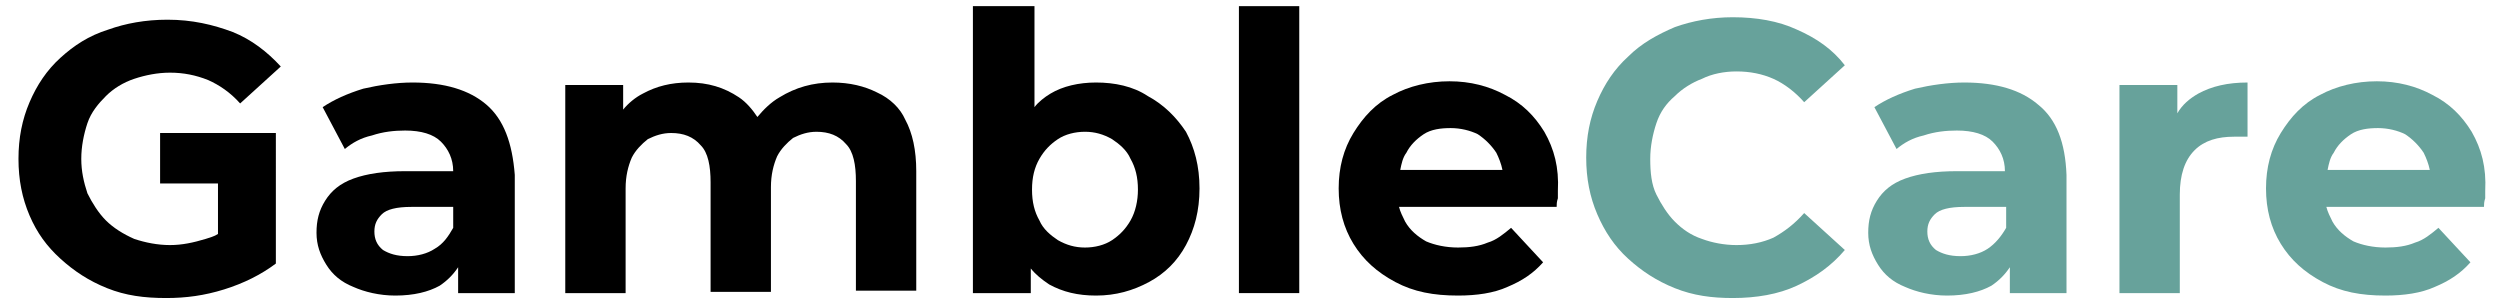 <?xml version="1.0" encoding="UTF-8"?> <svg xmlns="http://www.w3.org/2000/svg" xmlns:xlink="http://www.w3.org/1999/xlink" version="1.1" id="Layer_1" x="0px" y="0px" viewBox="0 0 203 24.8" style="enable-background:new 0 0 203 24.8;" xml:space="preserve"> <style type="text/css"> .st0{fill:#67A29B;} </style> <g> <g> <path d="M8.6,7.8c0.6-0.6,1.4-1.1,2.3-1.4c0.9-0.3,1.9-0.5,2.9-0.5c1.1,0,2.1,0.2,3.1,0.6c0.9,0.4,1.8,1,2.6,1.9l3.3-3 c-1.1-1.2-2.4-2.2-3.9-2.8c-1.6-0.6-3.3-1-5.3-1c-1.8,0-3.4,0.3-4.8,0.8C7.2,2.9,6,3.7,4.9,4.7C3.8,5.7,3,6.9,2.4,8.3 c-0.6,1.4-0.9,2.9-0.9,4.6c0,1.7,0.3,3.2,0.9,4.6S3.8,20,4.9,21c1.1,1,2.3,1.8,3.8,2.4c1.5,0.6,3,0.8,4.8,0.8 c1.6,0,3.1-0.2,4.7-0.7s3-1.2,4.2-2.1V10.8H13v4.1h4.7v4.1c-0.3,0.2-0.7,0.3-1,0.4c-1,0.3-1.9,0.5-2.9,0.5c-1,0-2-0.2-2.9-0.5 C10,19,9.2,18.5,8.6,17.9c-0.6-0.6-1.1-1.4-1.5-2.2c-0.3-0.9-0.5-1.8-0.5-2.8c0-1,0.2-2,0.5-2.9S8,8.4,8.6,7.8z"></path> <path d="M39.5,8.5c-1.4-1.2-3.4-1.8-6-1.8c-1.3,0-2.7,0.2-4,0.5c-1.3,0.4-2.4,0.9-3.3,1.5l1.8,3.4c0.6-0.5,1.3-0.9,2.2-1.1 c0.9-0.3,1.8-0.4,2.7-0.4c1.3,0,2.3,0.3,2.9,0.9c0.6,0.6,1,1.4,1,2.4h-3.9c-1.7,0-3.1,0.2-4.2,0.6s-1.8,1-2.3,1.8 c-0.5,0.8-0.7,1.6-0.7,2.6c0,1,0.3,1.8,0.8,2.6c0.5,0.8,1.2,1.4,2.2,1.8c0.9,0.4,2.1,0.7,3.4,0.7c1.5,0,2.7-0.3,3.6-0.8 c0.6-0.4,1.1-0.9,1.5-1.5v2.1h4.6v-9.6C41.6,11.6,40.9,9.7,39.5,8.5z M35.3,20.2c-0.6,0.4-1.4,0.6-2.2,0.6c-0.9,0-1.5-0.2-2-0.5 c-0.5-0.4-0.7-0.9-0.7-1.5c0-0.6,0.2-1,0.6-1.4c0.4-0.4,1.2-0.6,2.4-0.6h3.4v1.7C36.4,19.2,36,19.8,35.3,20.2z"></path> <path d="M71.2,7.5c-1-0.5-2.2-0.8-3.6-0.8c-1.6,0-3,0.4-4.3,1.2c-0.7,0.4-1.3,1-1.8,1.6c-0.4-0.6-0.9-1.2-1.5-1.6 c-1.2-0.8-2.5-1.2-4.1-1.2c-1.4,0-2.6,0.3-3.7,0.9c-0.6,0.3-1.2,0.8-1.6,1.3v-2h-4.7v16.9h4.9v-8.5c0-1,0.2-1.8,0.5-2.5 c0.3-0.6,0.8-1.1,1.3-1.5c0.6-0.3,1.2-0.5,1.9-0.5c1,0,1.8,0.3,2.4,1c0.6,0.6,0.8,1.7,0.8,3v8.9h4.9v-8.5c0-1,0.2-1.8,0.5-2.5 c0.3-0.6,0.8-1.1,1.3-1.5c0.6-0.3,1.2-0.5,1.9-0.5c1,0,1.8,0.3,2.4,1c0.6,0.6,0.8,1.7,0.8,3v8.9h4.9v-9.7c0-1.7-0.3-3.1-0.9-4.2 C73.1,8.8,72.3,8,71.2,7.5z"></path> <path d="M93.2,7.8C92,7,90.5,6.7,89,6.7c-1.4,0-2.7,0.3-3.7,0.9c-0.5,0.3-1,0.7-1.3,1.1V0.5H79v23.3h4.7v-2 c0.4,0.5,0.9,0.9,1.5,1.3c1.1,0.6,2.3,0.9,3.8,0.9c1.6,0,3-0.4,4.3-1.1c1.3-0.7,2.3-1.7,3-3c0.7-1.3,1.1-2.8,1.1-4.6 c0-1.8-0.4-3.3-1.1-4.6C95.5,9.5,94.5,8.5,93.2,7.8z M91.8,17.9c-0.4,0.7-0.9,1.2-1.5,1.6c-0.6,0.4-1.4,0.6-2.2,0.6 s-1.5-0.2-2.2-0.6c-0.6-0.4-1.2-0.9-1.5-1.6c-0.4-0.7-0.6-1.5-0.6-2.5c0-1,0.2-1.8,0.6-2.5c0.4-0.7,0.9-1.2,1.5-1.6 c0.6-0.4,1.4-0.6,2.2-0.6s1.5,0.2,2.2,0.6c0.6,0.4,1.2,0.9,1.5,1.6c0.4,0.7,0.6,1.5,0.6,2.5C92.4,16.3,92.2,17.2,91.8,17.9z"></path> <rect x="100.6" y="0.5" width="4.9" height="23.3"></rect> <path d="M125.4,10.7c-0.8-1.3-1.8-2.3-3.2-3c-1.3-0.7-2.8-1.1-4.5-1.1c-1.7,0-3.3,0.4-4.6,1.1c-1.4,0.7-2.4,1.8-3.2,3.1 c-0.8,1.3-1.2,2.8-1.2,4.5c0,1.7,0.4,3.2,1.2,4.5c0.8,1.3,1.9,2.3,3.4,3.1c1.5,0.8,3.1,1.1,5.1,1.1c1.5,0,2.9-0.2,4-0.7 c1.2-0.5,2.1-1.1,2.9-2l-2.6-2.8c-0.6,0.5-1.2,1-1.9,1.2c-0.7,0.3-1.5,0.4-2.4,0.4c-1,0-1.9-0.2-2.6-0.5c-0.7-0.4-1.3-0.9-1.7-1.6 c-0.2-0.4-0.4-0.8-0.5-1.2h12.8c0-0.2,0-0.4,0.1-0.7c0-0.2,0-0.5,0-0.6C126.6,13.6,126.2,12.1,125.4,10.7z M115.6,10.9 c0.6-0.4,1.4-0.5,2.2-0.5c0.8,0,1.6,0.2,2.2,0.5c0.6,0.4,1.1,0.9,1.5,1.5c0.2,0.4,0.4,0.9,0.5,1.4h-8.3c0.1-0.5,0.2-1,0.5-1.4 C114.5,11.8,115,11.3,115.6,10.9z"></path> </g> <g> <path class="st0" d="M136,7.8c0.6-0.6,1.4-1.1,2.2-1.4C139,6,140,5.8,141,5.8c1.1,0,2.1,0.2,3,0.6c0.9,0.4,1.8,1.1,2.5,1.9l3.3-3 c-1-1.3-2.3-2.2-3.9-2.9c-1.5-0.7-3.3-1-5.2-1c-1.7,0-3.3,0.3-4.7,0.8c-1.4,0.6-2.7,1.3-3.8,2.4c-1.1,1-1.9,2.2-2.5,3.6 c-0.6,1.4-0.9,2.9-0.9,4.6c0,1.7,0.3,3.2,0.9,4.6s1.4,2.6,2.5,3.6c1.1,1,2.3,1.8,3.8,2.4c1.5,0.6,3,0.8,4.7,0.8 c1.9,0,3.7-0.3,5.2-1c1.5-0.7,2.8-1.6,3.9-2.9l-3.3-3c-0.8,0.9-1.6,1.5-2.5,2c-0.9,0.4-1.9,0.6-3,0.6c-1,0-2-0.2-2.8-0.5 c-0.9-0.3-1.6-0.8-2.2-1.4c-0.6-0.6-1.1-1.4-1.5-2.2s-0.5-1.8-0.5-2.9c0-1,0.2-2,0.5-2.9S135.3,8.4,136,7.8z"></path> <path class="st0" d="M165.5,8.5c-1.4-1.2-3.4-1.8-6-1.8c-1.3,0-2.7,0.2-4,0.5c-1.3,0.4-2.4,0.9-3.3,1.5l1.8,3.4 c0.6-0.5,1.3-0.9,2.2-1.1c0.9-0.3,1.8-0.4,2.7-0.4c1.3,0,2.3,0.3,2.9,0.9c0.6,0.6,1,1.4,1,2.4h-3.9c-1.7,0-3.1,0.2-4.2,0.6 c-1.1,0.4-1.8,1-2.3,1.8c-0.5,0.8-0.7,1.6-0.7,2.6c0,1,0.3,1.8,0.8,2.6s1.2,1.4,2.2,1.8c0.9,0.4,2.1,0.7,3.4,0.7 c1.5,0,2.7-0.3,3.6-0.8c0.6-0.4,1.1-0.9,1.5-1.5v2.1h4.6v-9.6C167.7,11.6,167,9.7,165.5,8.5z M161.4,20.2 c-0.6,0.4-1.4,0.6-2.2,0.6c-0.9,0-1.5-0.2-2-0.5c-0.5-0.4-0.7-0.9-0.7-1.5c0-0.6,0.2-1,0.6-1.4c0.4-0.4,1.2-0.6,2.4-0.6h3.4v1.7 C162.5,19.2,162,19.8,161.4,20.2z"></path> <path class="st0" d="M176.8,9.2V6.9h-4.7v16.9h4.9v-8c0-1.6,0.4-2.8,1.2-3.6c0.8-0.8,1.9-1.1,3.2-1.1c0.2,0,0.4,0,0.5,0 c0.2,0,0.4,0,0.6,0V6.7c-1.6,0-2.9,0.3-4,0.9C177.8,8,177.2,8.5,176.8,9.2z"></path> <path class="st0" d="M200.7,10.7c-0.8-1.3-1.8-2.3-3.2-3c-1.3-0.7-2.8-1.1-4.5-1.1c-1.7,0-3.3,0.4-4.6,1.1 c-1.4,0.7-2.4,1.8-3.2,3.1c-0.8,1.3-1.2,2.8-1.2,4.5c0,1.7,0.4,3.2,1.2,4.5c0.8,1.3,1.9,2.3,3.4,3.1c1.5,0.8,3.1,1.1,5.1,1.1 c1.5,0,2.9-0.2,4-0.7c1.2-0.5,2.1-1.1,2.9-2l-2.6-2.8c-0.6,0.5-1.2,1-1.9,1.2c-0.7,0.3-1.5,0.4-2.4,0.4c-1,0-1.9-0.2-2.6-0.5 c-0.7-0.4-1.3-0.9-1.7-1.6c-0.2-0.4-0.4-0.8-0.5-1.2h12.8c0-0.2,0-0.4,0.1-0.7c0-0.2,0-0.5,0-0.6 C201.9,13.6,201.5,12.1,200.7,10.7z M190.9,10.9c0.6-0.4,1.4-0.5,2.2-0.5c0.8,0,1.6,0.2,2.2,0.5c0.6,0.4,1.1,0.9,1.5,1.5 c0.2,0.4,0.4,0.9,0.5,1.4H189c0.1-0.5,0.2-1,0.5-1.4C189.8,11.8,190.3,11.3,190.9,10.9z"></path> </g> </g> </svg> 